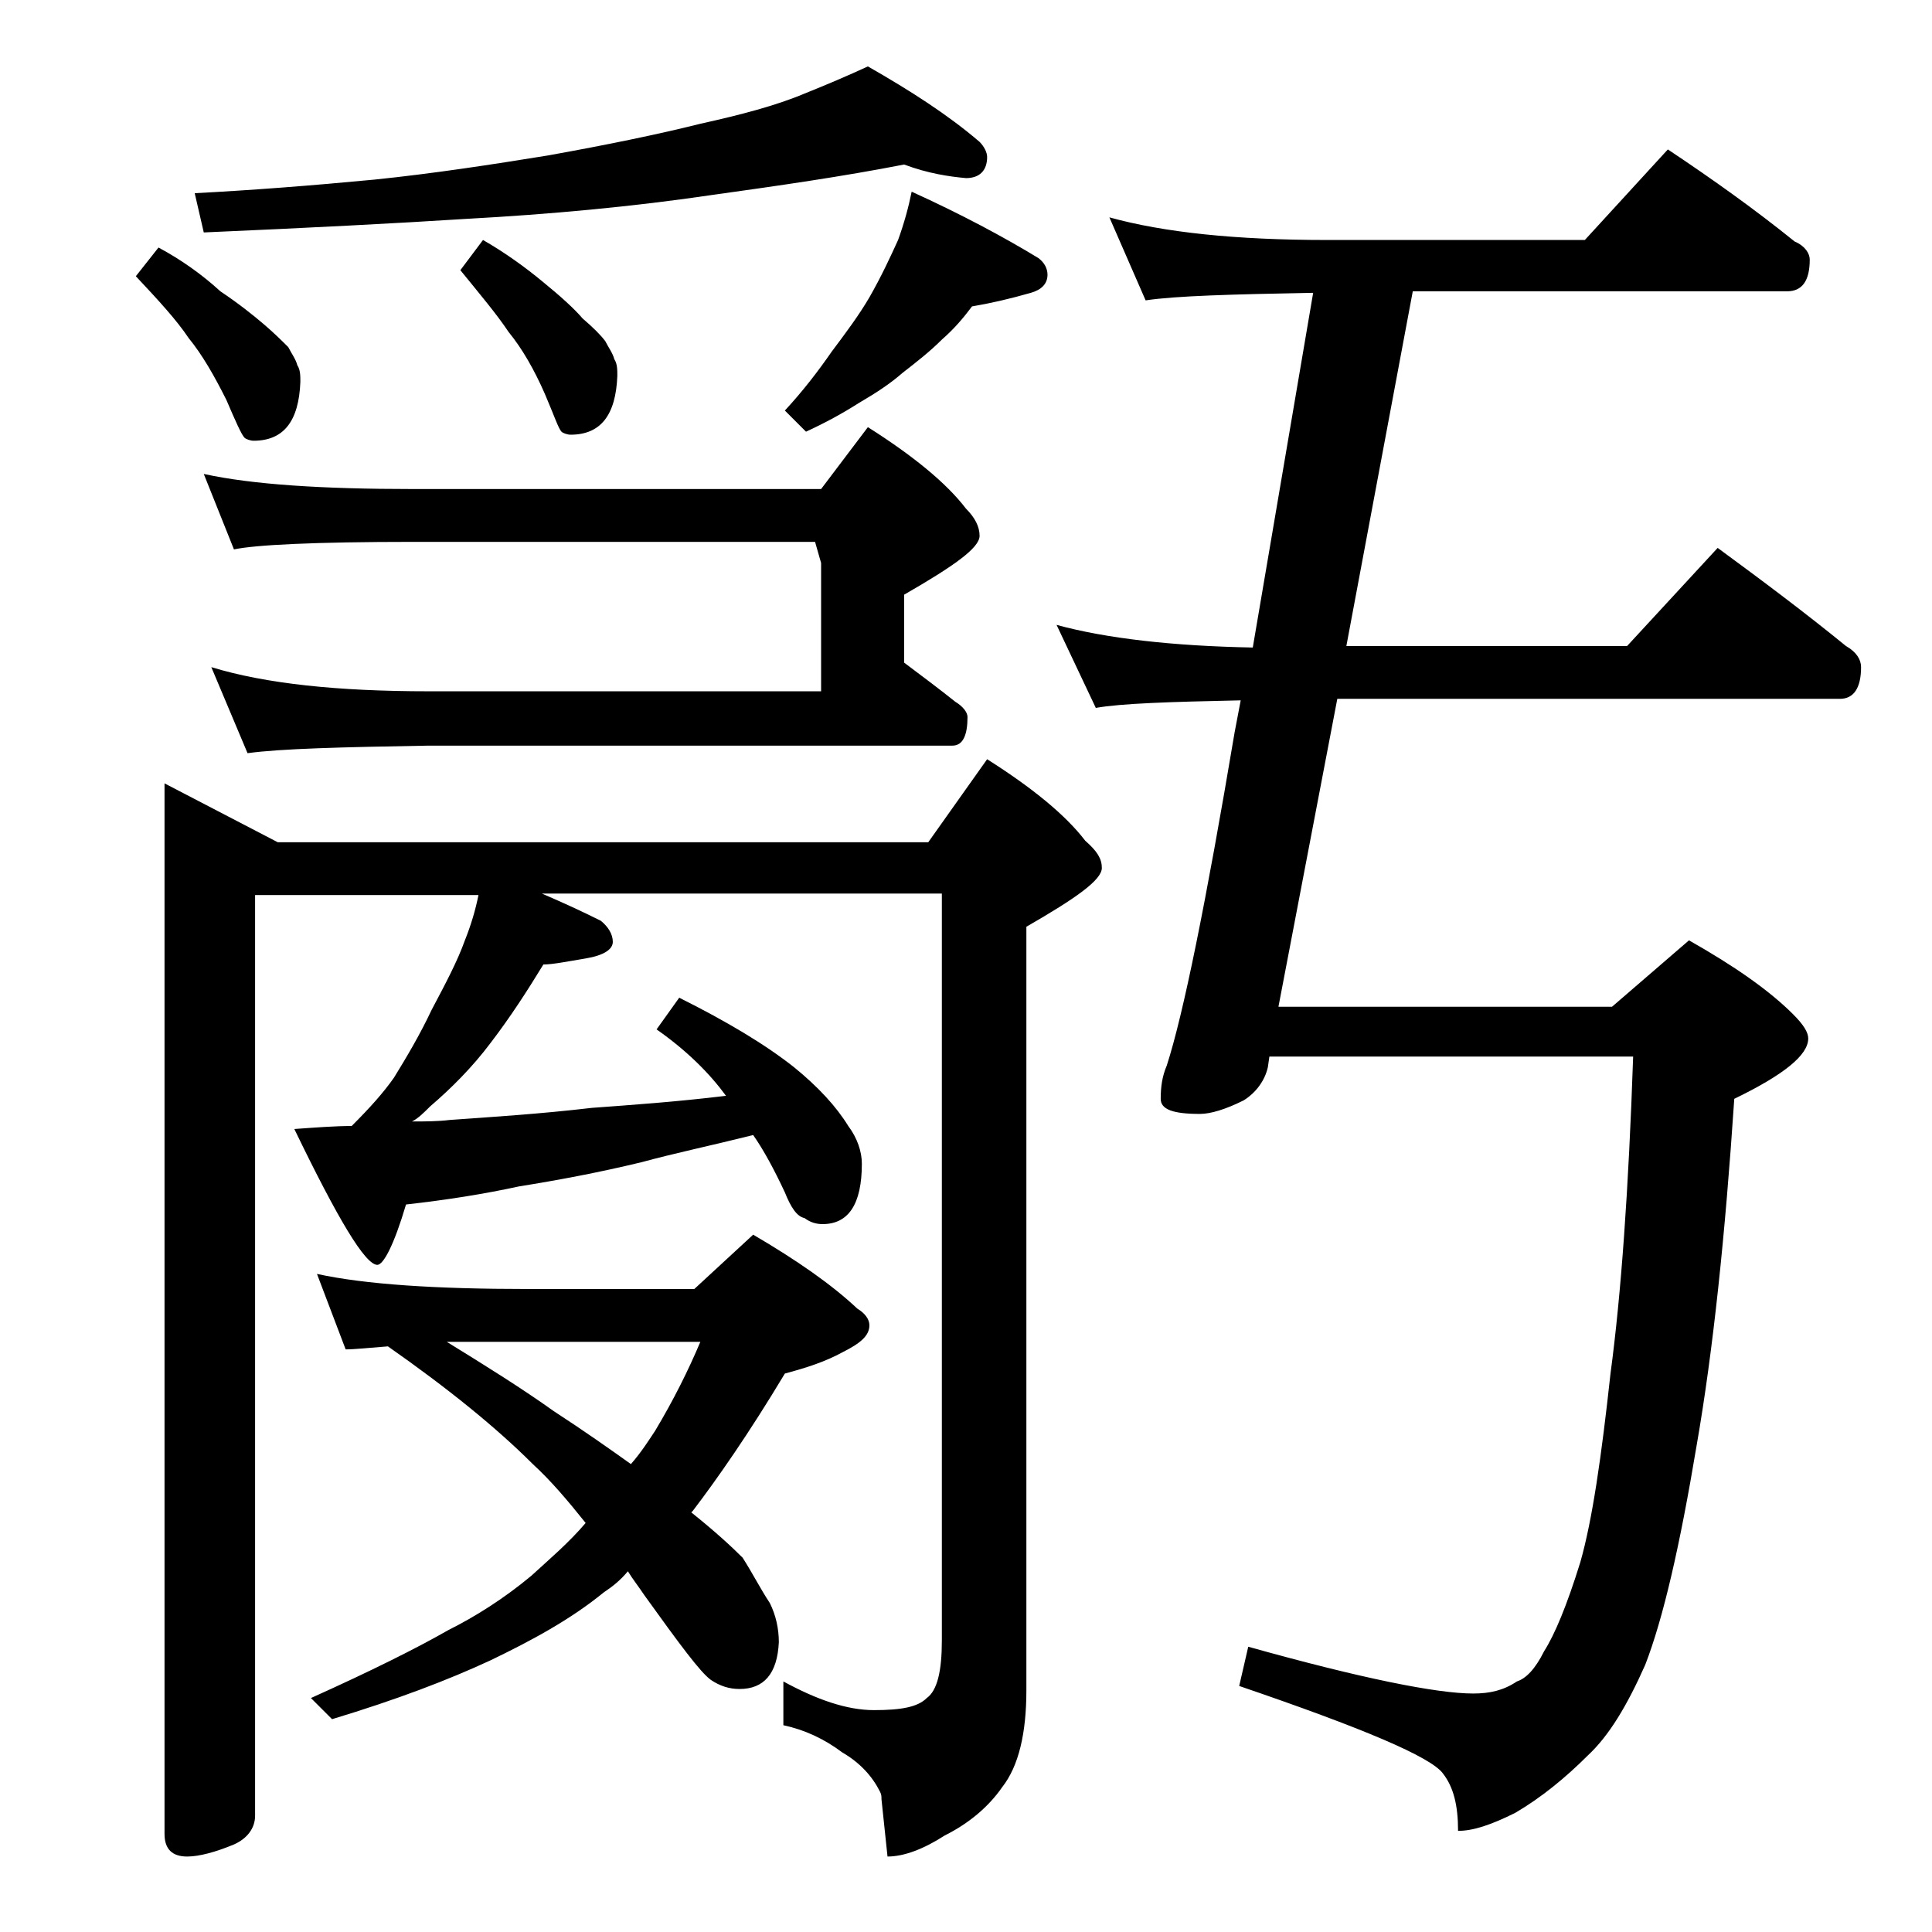 <?xml version="1.0" encoding="utf-8"?>
<!-- Generator: Adobe Illustrator 18.0.0, SVG Export Plug-In . SVG Version: 6.00 Build 0)  -->
<!DOCTYPE svg PUBLIC "-//W3C//DTD SVG 1.1//EN" "http://www.w3.org/Graphics/SVG/1.1/DTD/svg11.dtd">
<svg version="1.1" id="Layer_1" xmlns="http://www.w3.org/2000/svg" xmlns:xlink="http://www.w3.org/1999/xlink" x="0px" y="0px"
	 viewBox="0 0 128 128" enable-background="new 0 0 128 128" xml:space="preserve">
<path d="M10.5,16.4c1.5,0.8,2.9,1.8,4.1,2.9c1.2,0.8,2.2,1.6,2.9,2.2c0.7,0.6,1.2,1.1,1.6,1.5c0.2,0.4,0.5,0.8,0.6,1.2
	c0.2,0.3,0.2,0.7,0.2,1.1c-0.1,2.6-1.1,3.9-3.1,3.9c-0.2,0-0.5-0.1-0.6-0.2c-0.2-0.2-0.6-1.1-1.2-2.5c-0.8-1.6-1.6-3-2.5-4.1
	c-0.8-1.2-2-2.5-3.5-4.1L10.5,16.4z M10.9,51.9l7.5,3.9h43.1l3.9-5.5c3,1.9,5.2,3.7,6.5,5.4c0.8,0.7,1.1,1.2,1.1,1.8
	c0,0.8-1.7,2-5,3.9v50.6c0,2.8-0.5,5-1.6,6.4c-0.9,1.3-2.2,2.4-3.8,3.2c-1.4,0.9-2.7,1.4-3.8,1.4l-0.4-3.8c0-0.2,0-0.3-0.1-0.5
	c-0.5-1-1.3-1.9-2.5-2.6c-1.2-0.9-2.5-1.5-3.9-1.8v-2.9c2.2,1.2,4.2,1.9,6,1.9c1.8,0,2.9-0.2,3.5-0.8c0.7-0.5,1-1.8,1-3.8V59.2H35.9
	c1.4,0.6,2.7,1.2,3.9,1.8c0.5,0.4,0.8,0.9,0.8,1.4s-0.6,0.9-1.8,1.1c-1.2,0.2-2.2,0.4-2.8,0.4c-1.1,1.8-2.2,3.5-3.5,5.2
	c-1.2,1.6-2.6,3-4,4.2c-0.4,0.4-0.8,0.8-1.2,1c0.8,0,1.7,0,2.5-0.1c2.8-0.2,6-0.4,9.4-0.8c2.7-0.2,5.6-0.4,8.9-0.8
	c-1.1-1.5-2.6-3-4.6-4.4l1.5-2.1c3.2,1.6,5.7,3.1,7.6,4.6c1.6,1.3,2.8,2.6,3.6,3.9c0.6,0.8,0.9,1.7,0.9,2.5c0,2.7-0.9,4-2.6,4
	c-0.4,0-0.8-0.1-1.2-0.4C52.8,80.6,52.4,80,52,79c-0.7-1.5-1.4-2.8-2.1-3.8c-2.8,0.7-5.2,1.2-7.4,1.8c-2.9,0.7-5.6,1.2-8.1,1.6
	c-2.3,0.5-4.8,0.9-7.5,1.2c-0.8,2.7-1.5,4-1.9,4c-0.8,0-2.6-3-5.5-9c1.4-0.1,2.7-0.2,3.8-0.2c1.2-1.2,2.1-2.2,2.8-3.2
	c0.8-1.3,1.7-2.8,2.5-4.5c0.9-1.7,1.7-3.2,2.2-4.6c0.4-1,0.7-2,0.9-3H16.9v61c0,0.8-0.5,1.5-1.4,1.9c-1.2,0.5-2.3,0.8-3.1,0.8
	c-1,0-1.5-0.5-1.5-1.5V51.9z M59.9,10.9c-4.1,0.8-8.3,1.4-12.6,2c-5.4,0.8-10.9,1.3-16.4,1.6c-4.7,0.3-10.5,0.6-17.4,0.9l-0.6-2.6
	c3.8-0.2,7.7-0.5,11.9-0.9c3.9-0.4,7.8-1,11.5-1.6c3.9-0.7,7.3-1.4,10.1-2.1c2.7-0.6,5-1.2,6.9-2c1.5-0.6,2.9-1.2,4.2-1.8
	c2.8,1.6,5.3,3.2,7.4,5c0.3,0.3,0.5,0.7,0.5,1c0,0.9-0.5,1.4-1.4,1.4C62.9,11.7,61.5,11.5,59.9,10.9z M13.5,31.4
	c3.2,0.7,7.8,1,13.9,1h27l3.1-4.1c3,1.9,5.2,3.7,6.5,5.4c0.6,0.6,0.9,1.2,0.9,1.8c0,0.8-1.7,2-5,3.9v4.5c1.2,0.9,2.4,1.8,3.4,2.6
	c0.5,0.3,0.8,0.7,0.8,1c0,1.2-0.3,1.9-1,1.9H28.4c-5.8,0.1-9.8,0.2-12,0.5L14,44.2c3.6,1.1,8.4,1.6,14.4,1.6h26v-8.5L54,35.9H27.4
	c-6.6,0-10.5,0.2-11.9,0.5L13.5,31.4z M21,84.4c3.2,0.7,7.9,1,14,1h11l3.9-3.6c2.9,1.7,5.2,3.3,6.9,4.9c0.5,0.3,0.8,0.7,0.8,1.1
	c0,0.7-0.6,1.2-1.8,1.8c-1.1,0.6-2.3,1-3.8,1.4c-2.4,4-4.5,7-6.1,9.1l-0.1,0.1c1.5,1.2,2.6,2.2,3.4,3c0.7,1.1,1.2,2.1,1.8,3
	c0.4,0.8,0.6,1.7,0.6,2.6c-0.1,2.1-1,3.1-2.6,3.1c-0.7,0-1.3-0.2-1.9-0.6c-0.7-0.5-2.1-2.4-4.4-5.6c-0.4-0.6-0.8-1.1-1.1-1.6
	c-0.5,0.6-1,1-1.6,1.4c-2.2,1.8-4.8,3.2-7.5,4.5c-2.8,1.3-6.2,2.6-10.5,3.9l-1.4-1.4c4-1.8,7-3.3,9.1-4.5c1.8-0.9,3.7-2.1,5.5-3.6
	c1.2-1.1,2.5-2.2,3.6-3.5c-1.2-1.5-2.3-2.8-3.5-3.9c-2.4-2.4-5.6-5-9.6-7.8c-1.3,0.1-2.2,0.2-2.8,0.2L21,84.4z M29.6,88.9
	c2.6,1.6,5,3.1,7.1,4.6c2,1.3,3.7,2.5,5.1,3.5c0.7-0.8,1.2-1.6,1.6-2.2c1.2-2,2.2-4,3-5.9H29.6z M32,15.9c1.4,0.8,2.8,1.8,4,2.8
	c1.1,0.9,2,1.7,2.6,2.4c0.7,0.6,1.2,1.1,1.5,1.5c0.2,0.4,0.5,0.8,0.6,1.2c0.2,0.3,0.2,0.7,0.2,1.1c-0.1,2.6-1.1,3.9-3.1,3.9
	c-0.2,0-0.5-0.1-0.6-0.2c-0.2-0.2-0.5-1.1-1.1-2.5c-0.7-1.6-1.5-3-2.4-4.1c-0.8-1.2-1.9-2.5-3.2-4.1L32,15.9z M60.4,12.7
	c3.3,1.5,6.1,3,8.4,4.4c0.4,0.3,0.6,0.7,0.6,1.1c0,0.6-0.4,1-1.1,1.2c-1.4,0.4-2.7,0.7-3.9,0.9c-0.6,0.8-1.2,1.5-2,2.2
	c-0.8,0.8-1.7,1.5-2.6,2.2c-0.8,0.7-1.7,1.3-2.9,2c-1.1,0.7-2.2,1.3-3.5,1.9L52,27.2c1.2-1.3,2.2-2.6,3.1-3.9
	c0.9-1.2,1.8-2.4,2.5-3.6c0.8-1.4,1.4-2.7,1.9-3.8C59.9,14.8,60.2,13.7,60.4,12.7z M73.5,14.4c3.6,1,8.4,1.5,14.4,1.5H105l5.5-6
	c3,2,5.8,4,8.4,6.1c0.7,0.3,1,0.8,1,1.2c0,1.4-0.5,2.1-1.5,2.1H93.6l-4.4,23.5h18.6l6-6.5c3,2.2,5.8,4.3,8.5,6.5
	c0.7,0.4,1,0.9,1,1.4c0,1.4-0.5,2.1-1.4,2.1H88.6l-3.9,20.4h22.1l5.1-4.4c3,1.7,5.3,3.3,6.9,4.9c0.7,0.7,1,1.2,1,1.6
	c0,1.1-1.6,2.4-4.9,4c-0.6,9-1.4,16.7-2.5,23c-1.1,6.6-2.2,11.4-3.4,14.5c-1.2,2.7-2.4,4.7-3.8,6c-1.5,1.5-3.1,2.8-4.8,3.8
	c-1.6,0.8-2.8,1.2-3.8,1.2c0-1.7-0.3-2.9-1-3.8c-0.8-1.1-5.3-3-13.5-5.8l0.6-2.6c7.5,2.1,12.5,3.1,14.9,3.1c1.1,0,2-0.2,2.9-0.8
	c0.6-0.2,1.2-0.8,1.8-2c0.7-1.1,1.5-3,2.4-5.9c0.8-2.8,1.4-7,2-12.5c0.7-5.2,1.2-12.2,1.5-21H84.1L84,70.7c-0.2,0.9-0.8,1.7-1.6,2.2
	c-1.2,0.6-2.2,0.9-2.9,0.9c-1.8,0-2.6-0.3-2.6-1c0-0.8,0.1-1.5,0.4-2.2c1.1-3.4,2.6-10.8,4.5-22.1l0.4-2.1c-4.7,0.1-7.9,0.2-9.6,0.5
	l-2.6-5.5c3.3,0.9,7.7,1.4,13,1.5L87,19.4c-5.4,0.1-9.1,0.2-11.1,0.5L73.5,14.4z"/>
</svg>
